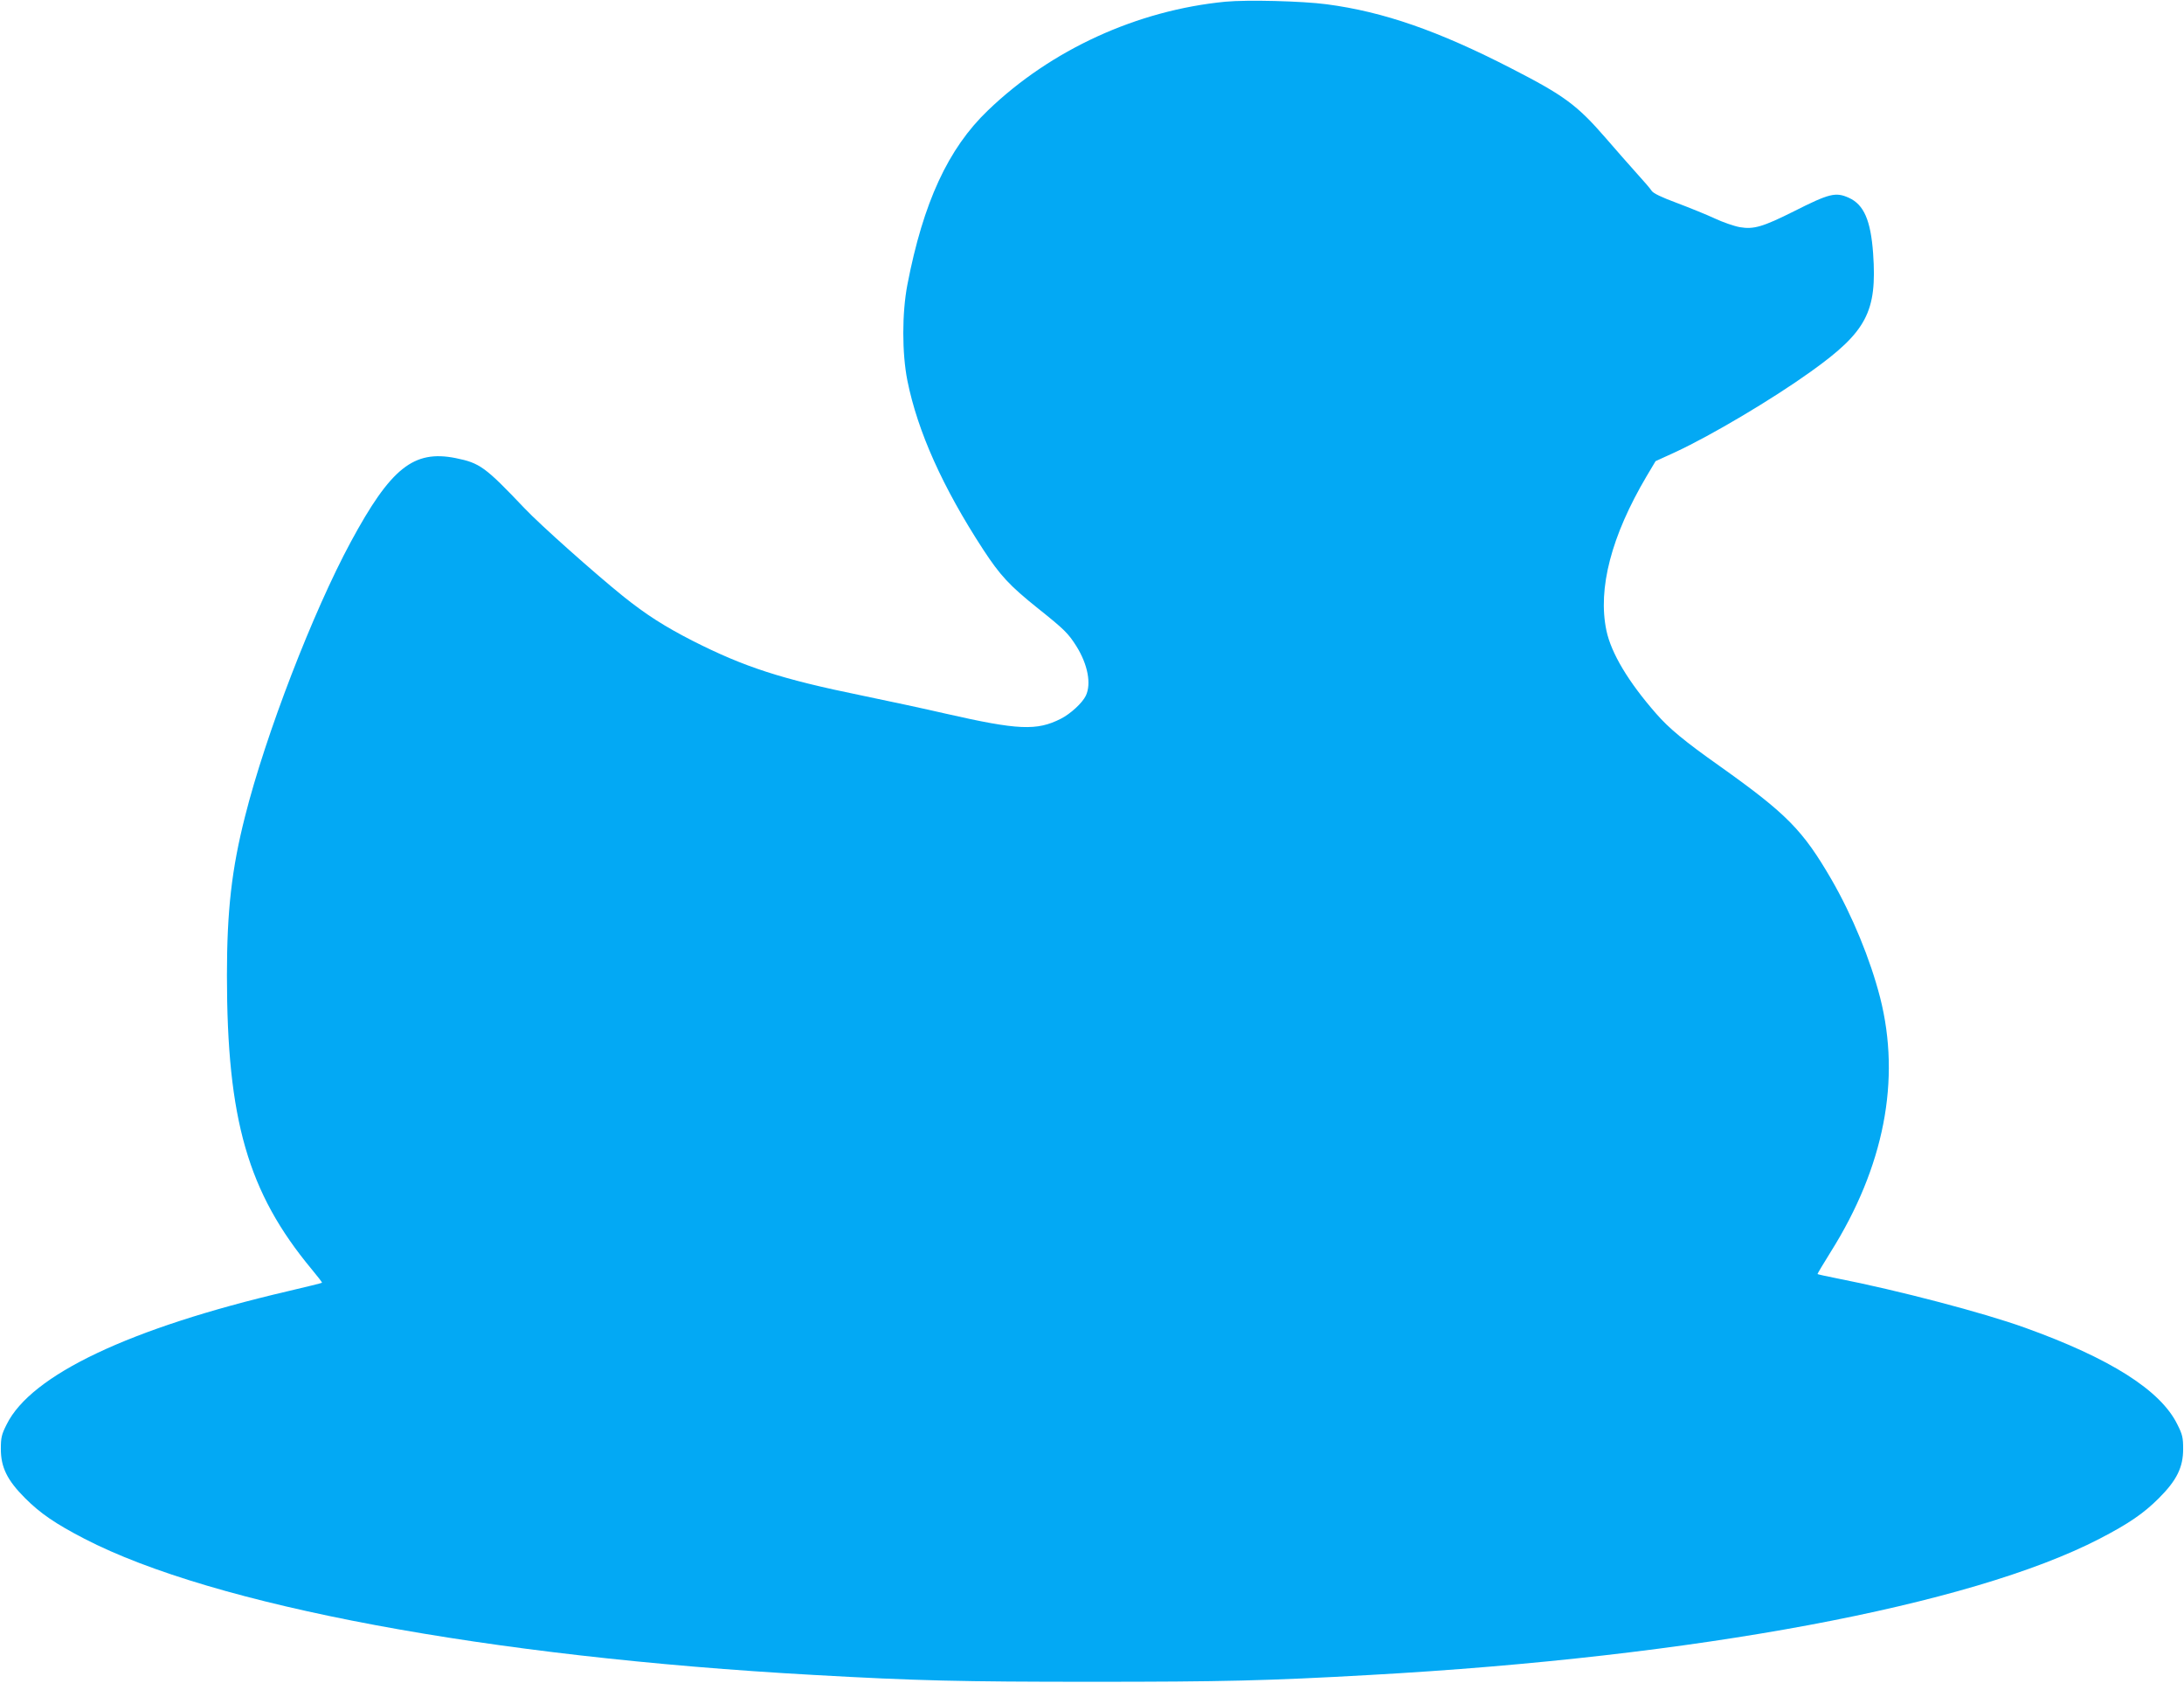 <?xml version="1.0" standalone="no"?>
<!DOCTYPE svg PUBLIC "-//W3C//DTD SVG 20010904//EN"
 "http://www.w3.org/TR/2001/REC-SVG-20010904/DTD/svg10.dtd">
<svg version="1.0" xmlns="http://www.w3.org/2000/svg"
 width="1280pt" height="986pt" viewBox="0 0 1280 986"
 preserveAspectRatio="xMidYMid meet">
<g transform="translate(0,986) scale(0.1,-0.1)"
fill="#03a9f4" stroke="none">
<path d="M7182 9850 c-517 -50 -1022 -281 -1392 -637 -233 -223 -379 -539
-472 -1021 -32 -167 -32 -401 0 -562 60 -298 207 -626 445 -991 99 -151 153
-210 322 -345 154 -123 176 -145 224 -221 66 -106 88 -219 55 -289 -20 -42
-89 -106 -146 -135 -141 -72 -251 -67 -673 29 -121 28 -344 76 -495 107 -470
96 -686 166 -990 320 -164 84 -273 153 -410 263 -166 134 -482 415 -575 513
-232 244 -262 266 -405 295 -246 49 -380 -58 -614 -491 -221 -409 -499 -1128
-620 -1609 -78 -307 -106 -552 -106 -931 0 -846 123 -1272 496 -1721 35 -42
63 -78 61 -80 -1 -2 -92 -24 -202 -50 -925 -216 -1503 -490 -1646 -780 -30
-59 -34 -78 -34 -144 0 -107 37 -183 142 -288 90 -90 178 -150 348 -238 755
-391 2365 -692 4275 -798 603 -34 864 -40 1630 -40 766 0 1027 6 1630 40 1910
106 3520 407 4275 798 170 88 258 148 348 238 105 105 142 181 142 288 0 66
-4 85 -34 144 -98 200 -393 387 -894 567 -241 87 -744 219 -1102 289 -60 12
-111 23 -113 25 -1 1 33 59 77 129 313 498 413 1008 290 1491 -58 225 -162
478 -284 690 -169 291 -261 385 -656 666 -208 147 -297 221 -372 307 -164 187
-264 355 -292 487 -52 247 29 555 235 904 l53 89 116 53 c211 98 567 309 793
471 328 234 390 351 366 693 -14 194 -54 286 -142 326 -78 35 -114 26 -324
-80 -180 -90 -234 -106 -315 -92 -34 6 -100 29 -147 51 -47 22 -146 62 -220
90 -92 34 -140 57 -150 72 -8 13 -48 59 -88 103 -40 44 -121 137 -181 206
-169 195 -245 250 -555 409 -426 219 -747 331 -1081 375 -144 19 -464 27 -593
15z"/>
</g>
</svg>

